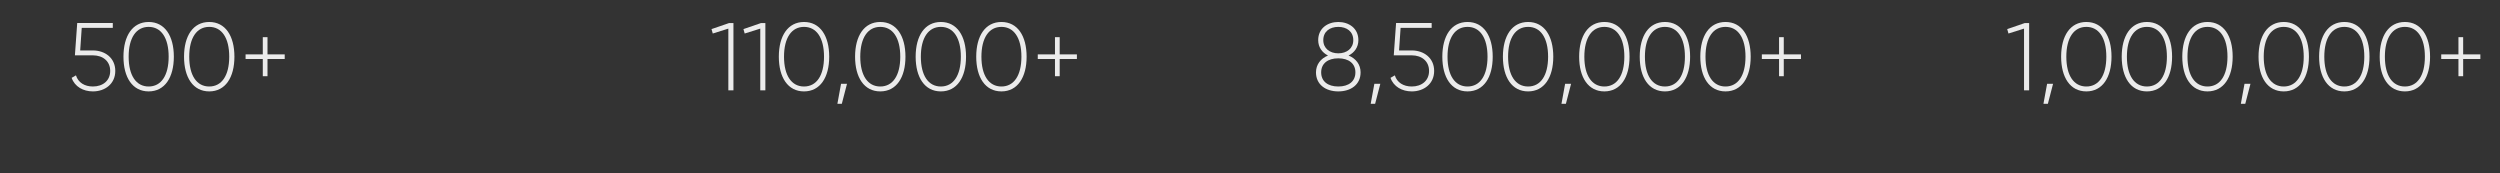 <?xml version="1.0" encoding="utf-8"?>
<!-- Generator: Adobe Illustrator 27.0.0, SVG Export Plug-In . SVG Version: 6.00 Build 0)  -->
<svg version="1.1" id="图层_1" xmlns="http://www.w3.org/2000/svg" xmlns:xlink="http://www.w3.org/1999/xlink" x="0px" y="0px"
	 viewBox="0 0 1300 90" style="enable-background:new 0 0 1300 90;" xml:space="preserve">
<rect x="0" y="0" width="1300" height="90" fill="#333333" stroke="none"/>
<style type="text/css">
	.st0{opacity:0.9;}
	.st1{fill:#FFFFFF;}
	.st2{display:none;fill:none;stroke:#3C4A7A;stroke-miterlimit:10;}
</style>
<g>
	<g class="st0">
		<g>
			<path class="st1" d="M1055.15,11.98v35h-2.65v-32.1l-8.1,2.55l-0.65-2.3l9.15-3.15H1055.15z"/>
			<path class="st1" d="M1064.89,53.99h-2.3l1.9-10.4h3.1L1064.89,53.99z"/>
			<path class="st1" d="M1071.79,29.48c0-10.8,4.7-18.05,13.1-18.05s13.1,7.25,13.1,18.05s-4.7,18.05-13.1,18.05
				S1071.79,40.28,1071.79,29.48z M1095.29,29.48c0-9.8-3.9-15.5-10.4-15.5s-10.4,5.7-10.4,15.5s3.9,15.5,10.4,15.5
				S1095.29,39.28,1095.29,29.48z"/>
			<path class="st1" d="M1103.29,29.48c0-10.8,4.7-18.05,13.1-18.05s13.1,7.25,13.1,18.05s-4.7,18.05-13.1,18.05
				S1103.29,40.28,1103.29,29.48z M1126.79,29.48c0-9.8-3.9-15.5-10.4-15.5s-10.4,5.7-10.4,15.5s3.9,15.5,10.4,15.5
				S1126.79,39.28,1126.79,29.48z"/>
			<path class="st1" d="M1134.79,29.48c0-10.8,4.7-18.05,13.1-18.05s13.1,7.25,13.1,18.05s-4.7,18.05-13.1,18.05
				S1134.79,40.28,1134.79,29.48z M1158.29,29.48c0-9.8-3.9-15.5-10.4-15.5s-10.4,5.7-10.4,15.5s3.9,15.5,10.4,15.5
				S1158.29,39.28,1158.29,29.48z"/>
			<path class="st1" d="M1167.54,53.99h-2.3l1.9-10.4h3.1L1167.54,53.99z"/>
			<path class="st1" d="M1174.44,29.48c0-10.8,4.7-18.05,13.1-18.05s13.1,7.25,13.1,18.05s-4.7,18.05-13.1,18.05
				S1174.44,40.28,1174.44,29.48z M1197.94,29.48c0-9.8-3.9-15.5-10.4-15.5s-10.4,5.7-10.4,15.5s3.9,15.5,10.4,15.5
				S1197.94,39.28,1197.94,29.48z"/>
			<path class="st1" d="M1205.94,29.48c0-10.8,4.7-18.05,13.1-18.05s13.1,7.25,13.1,18.05s-4.7,18.05-13.1,18.05
				S1205.94,40.28,1205.94,29.48z M1229.44,29.48c0-9.8-3.9-15.5-10.4-15.5s-10.4,5.7-10.4,15.5s3.9,15.5,10.4,15.5
				S1229.44,39.28,1229.44,29.48z"/>
			<path class="st1" d="M1237.44,29.48c0-10.8,4.7-18.05,13.1-18.05s13.1,7.25,13.1,18.05s-4.7,18.05-13.1,18.05
				S1237.44,40.28,1237.44,29.48z M1260.94,29.48c0-9.8-3.9-15.5-10.4-15.5s-10.4,5.7-10.4,15.5s3.9,15.5,10.4,15.5
				S1260.94,39.28,1260.94,29.48z"/>
			<path class="st1" d="M1289.79,30.68h-8.95v8.95h-2.45v-8.95h-8.95v-2.4h8.95v-8.95h2.45v8.95h8.95V30.68z"/>
		</g>
	</g>
</g>
<g>
	<g class="st0">
		<g>
			<path class="st1" d="M707.51,37.63c0,6.35-5.05,9.9-11.6,9.9c-6.55,0-11.6-3.55-11.6-9.9c0-4.1,2.5-7.25,6.25-8.75
				c-3-1.5-5.1-4.3-5.1-8c0-6.2,4.95-9.45,10.45-9.45c5.5,0,10.45,3.25,10.45,9.45c0,3.7-2.1,6.5-5.1,8
				C705.01,30.38,707.51,33.53,707.51,37.63z M704.81,37.63c0-4.6-3.45-7.3-8.9-7.3c-5.45,0-8.9,2.7-8.9,7.3
				c0,4.65,3.45,7.35,8.9,7.35C701.36,44.99,704.81,42.28,704.81,37.63z M695.91,27.73c4.4,0,7.8-2.55,7.8-6.85
				c0-4.5-3.4-6.9-7.8-6.9c-4.4,0-7.8,2.4-7.8,6.9C688.11,25.18,691.51,27.73,695.91,27.73z"/>
			<path class="st1" d="M715.06,53.99h-2.3l1.9-10.4h3.1L715.06,53.99z"/>
			<path class="st1" d="M745.76,36.88c0,6.75-5.35,10.65-11.65,10.65c-5,0-9.45-2.45-11.05-7.05l2.25-1.3c1.15,3.75,4.5,5.8,8.8,5.8
				c5.2,0,9-3.05,9-8.1c0-5.05-3.8-8.1-9-8.1h-9.35l1.2-16.8h18.5v2.5h-16.15l-0.8,11.75h6.6
				C740.41,26.23,745.76,30.13,745.76,36.88z"/>
			<path class="st1" d="M750.01,29.48c0-10.8,4.7-18.05,13.1-18.05s13.1,7.25,13.1,18.05s-4.7,18.05-13.1,18.05
				S750.01,40.28,750.01,29.48z M773.51,29.48c0-9.8-3.9-15.5-10.4-15.5s-10.4,5.7-10.4,15.5s3.9,15.5,10.4,15.5
				S773.51,39.28,773.51,29.48z"/>
			<path class="st1" d="M781.51,29.48c0-10.8,4.7-18.05,13.1-18.05s13.1,7.25,13.1,18.05s-4.7,18.05-13.1,18.05
				S781.51,40.28,781.51,29.48z M805.01,29.48c0-9.8-3.9-15.5-10.4-15.5s-10.4,5.7-10.4,15.5s3.9,15.5,10.4,15.5
				S805.01,39.28,805.01,29.48z"/>
			<path class="st1" d="M814.26,53.99h-2.3l1.9-10.4h3.1L814.26,53.99z"/>
			<path class="st1" d="M821.16,29.48c0-10.8,4.7-18.05,13.1-18.05s13.1,7.25,13.1,18.05s-4.7,18.05-13.1,18.05
				S821.16,40.28,821.16,29.48z M844.66,29.48c0-9.8-3.9-15.5-10.4-15.5s-10.4,5.7-10.4,15.5s3.9,15.5,10.4,15.5
				S844.66,39.28,844.66,29.48z"/>
			<path class="st1" d="M852.66,29.48c0-10.8,4.7-18.05,13.1-18.05s13.1,7.25,13.1,18.05s-4.7,18.05-13.1,18.05
				S852.66,40.28,852.66,29.48z M876.16,29.48c0-9.8-3.9-15.5-10.4-15.5s-10.4,5.7-10.4,15.5s3.9,15.5,10.4,15.5
				S876.16,39.28,876.16,29.48z"/>
			<path class="st1" d="M884.16,29.48c0-10.8,4.7-18.05,13.1-18.05s13.1,7.25,13.1,18.05s-4.7,18.05-13.1,18.05
				S884.16,40.28,884.16,29.48z M907.66,29.48c0-9.8-3.9-15.5-10.4-15.5s-10.4,5.7-10.4,15.5s3.9,15.5,10.4,15.5
				S907.66,39.28,907.66,29.48z"/>
			<path class="st1" d="M936.51,30.68h-8.95v8.95h-2.45v-8.95h-8.95v-2.4h8.95v-8.95h2.45v8.95h8.95V30.68z"/>
		</g>
	</g>
</g>
<g>
	<g class="st0">
		<g>
			<path class="st1" d="M381.39,11.98v35h-2.65v-32.1l-8.1,2.55l-0.65-2.3l9.15-3.15H381.39z"/>
			<path class="st1" d="M397.99,11.98v35h-2.65v-32.1l-8.1,2.55l-0.65-2.3l9.15-3.15H397.99z"/>
			<path class="st1" d="M404.99,29.48c0-10.8,4.7-18.05,13.1-18.05s13.1,7.25,13.1,18.05s-4.7,18.05-13.1,18.05
				S404.99,40.28,404.99,29.48z M428.49,29.48c0-9.8-3.9-15.5-10.4-15.5s-10.4,5.7-10.4,15.5s3.9,15.5,10.4,15.5
				S428.49,39.28,428.49,29.48z"/>
			<path class="st1" d="M437.74,53.99h-2.3l1.9-10.4h3.1L437.74,53.99z"/>
			<path class="st1" d="M444.64,29.48c0-10.8,4.7-18.05,13.1-18.05s13.1,7.25,13.1,18.05s-4.7,18.05-13.1,18.05
				S444.64,40.28,444.64,29.48z M468.14,29.48c0-9.8-3.9-15.5-10.4-15.5s-10.4,5.7-10.4,15.5s3.9,15.5,10.4,15.5
				S468.14,39.28,468.14,29.48z"/>
			<path class="st1" d="M476.14,29.48c0-10.8,4.7-18.05,13.1-18.05s13.1,7.25,13.1,18.05s-4.7,18.05-13.1,18.05
				S476.14,40.28,476.14,29.48z M499.64,29.48c0-9.8-3.9-15.5-10.4-15.5s-10.4,5.7-10.4,15.5s3.9,15.5,10.4,15.5
				S499.64,39.28,499.64,29.48z"/>
			<path class="st1" d="M507.64,29.48c0-10.8,4.7-18.05,13.1-18.05s13.1,7.25,13.1,18.05s-4.7,18.05-13.1,18.05
				S507.64,40.28,507.64,29.48z M531.14,29.48c0-9.8-3.9-15.5-10.4-15.5s-10.4,5.7-10.4,15.5s3.9,15.5,10.4,15.5
				S531.14,39.28,531.14,29.48z"/>
			<path class="st1" d="M559.99,30.68h-8.95v8.95h-2.45v-8.95h-8.95v-2.4h8.95v-8.95h2.45v8.95h8.95V30.68z"/>
		</g>
	</g>
</g>
<rect y="-90" class="st2" width="1300" height="180"/>
<g class="st0">
	<g>
		<path class="st1" d="M59.95,36.88c0,6.75-5.35,10.65-11.65,10.65c-5,0-9.45-2.45-11.05-7.05l2.25-1.3c1.15,3.75,4.5,5.8,8.8,5.8
			c5.2,0,9-3.05,9-8.1c0-5.05-3.8-8.1-9-8.1h-9.35l1.2-16.8h18.5v2.5H42.5l-0.8,11.75h6.6C54.6,26.23,59.95,30.13,59.95,36.88z"/>
		<path class="st1" d="M64.2,29.48c0-10.8,4.7-18.05,13.1-18.05s13.1,7.25,13.1,18.05s-4.7,18.05-13.1,18.05S64.2,40.28,64.2,29.48z
			 M87.7,29.48c0-9.8-3.9-15.5-10.4-15.5s-10.4,5.7-10.4,15.5s3.9,15.5,10.4,15.5S87.7,39.28,87.7,29.48z"/>
		<path class="st1" d="M95.7,29.48c0-10.8,4.7-18.05,13.1-18.05s13.1,7.25,13.1,18.05s-4.7,18.05-13.1,18.05S95.7,40.28,95.7,29.48z
			 M119.2,29.48c0-9.8-3.9-15.5-10.4-15.5s-10.4,5.7-10.4,15.5s3.9,15.5,10.4,15.5S119.2,39.28,119.2,29.48z"/>
		<path class="st1" d="M148.05,30.68h-8.95v8.95h-2.45v-8.95h-8.95v-2.4h8.95v-8.95h2.45v8.95h8.95V30.68z"/>
	</g>
</g>
</svg>
